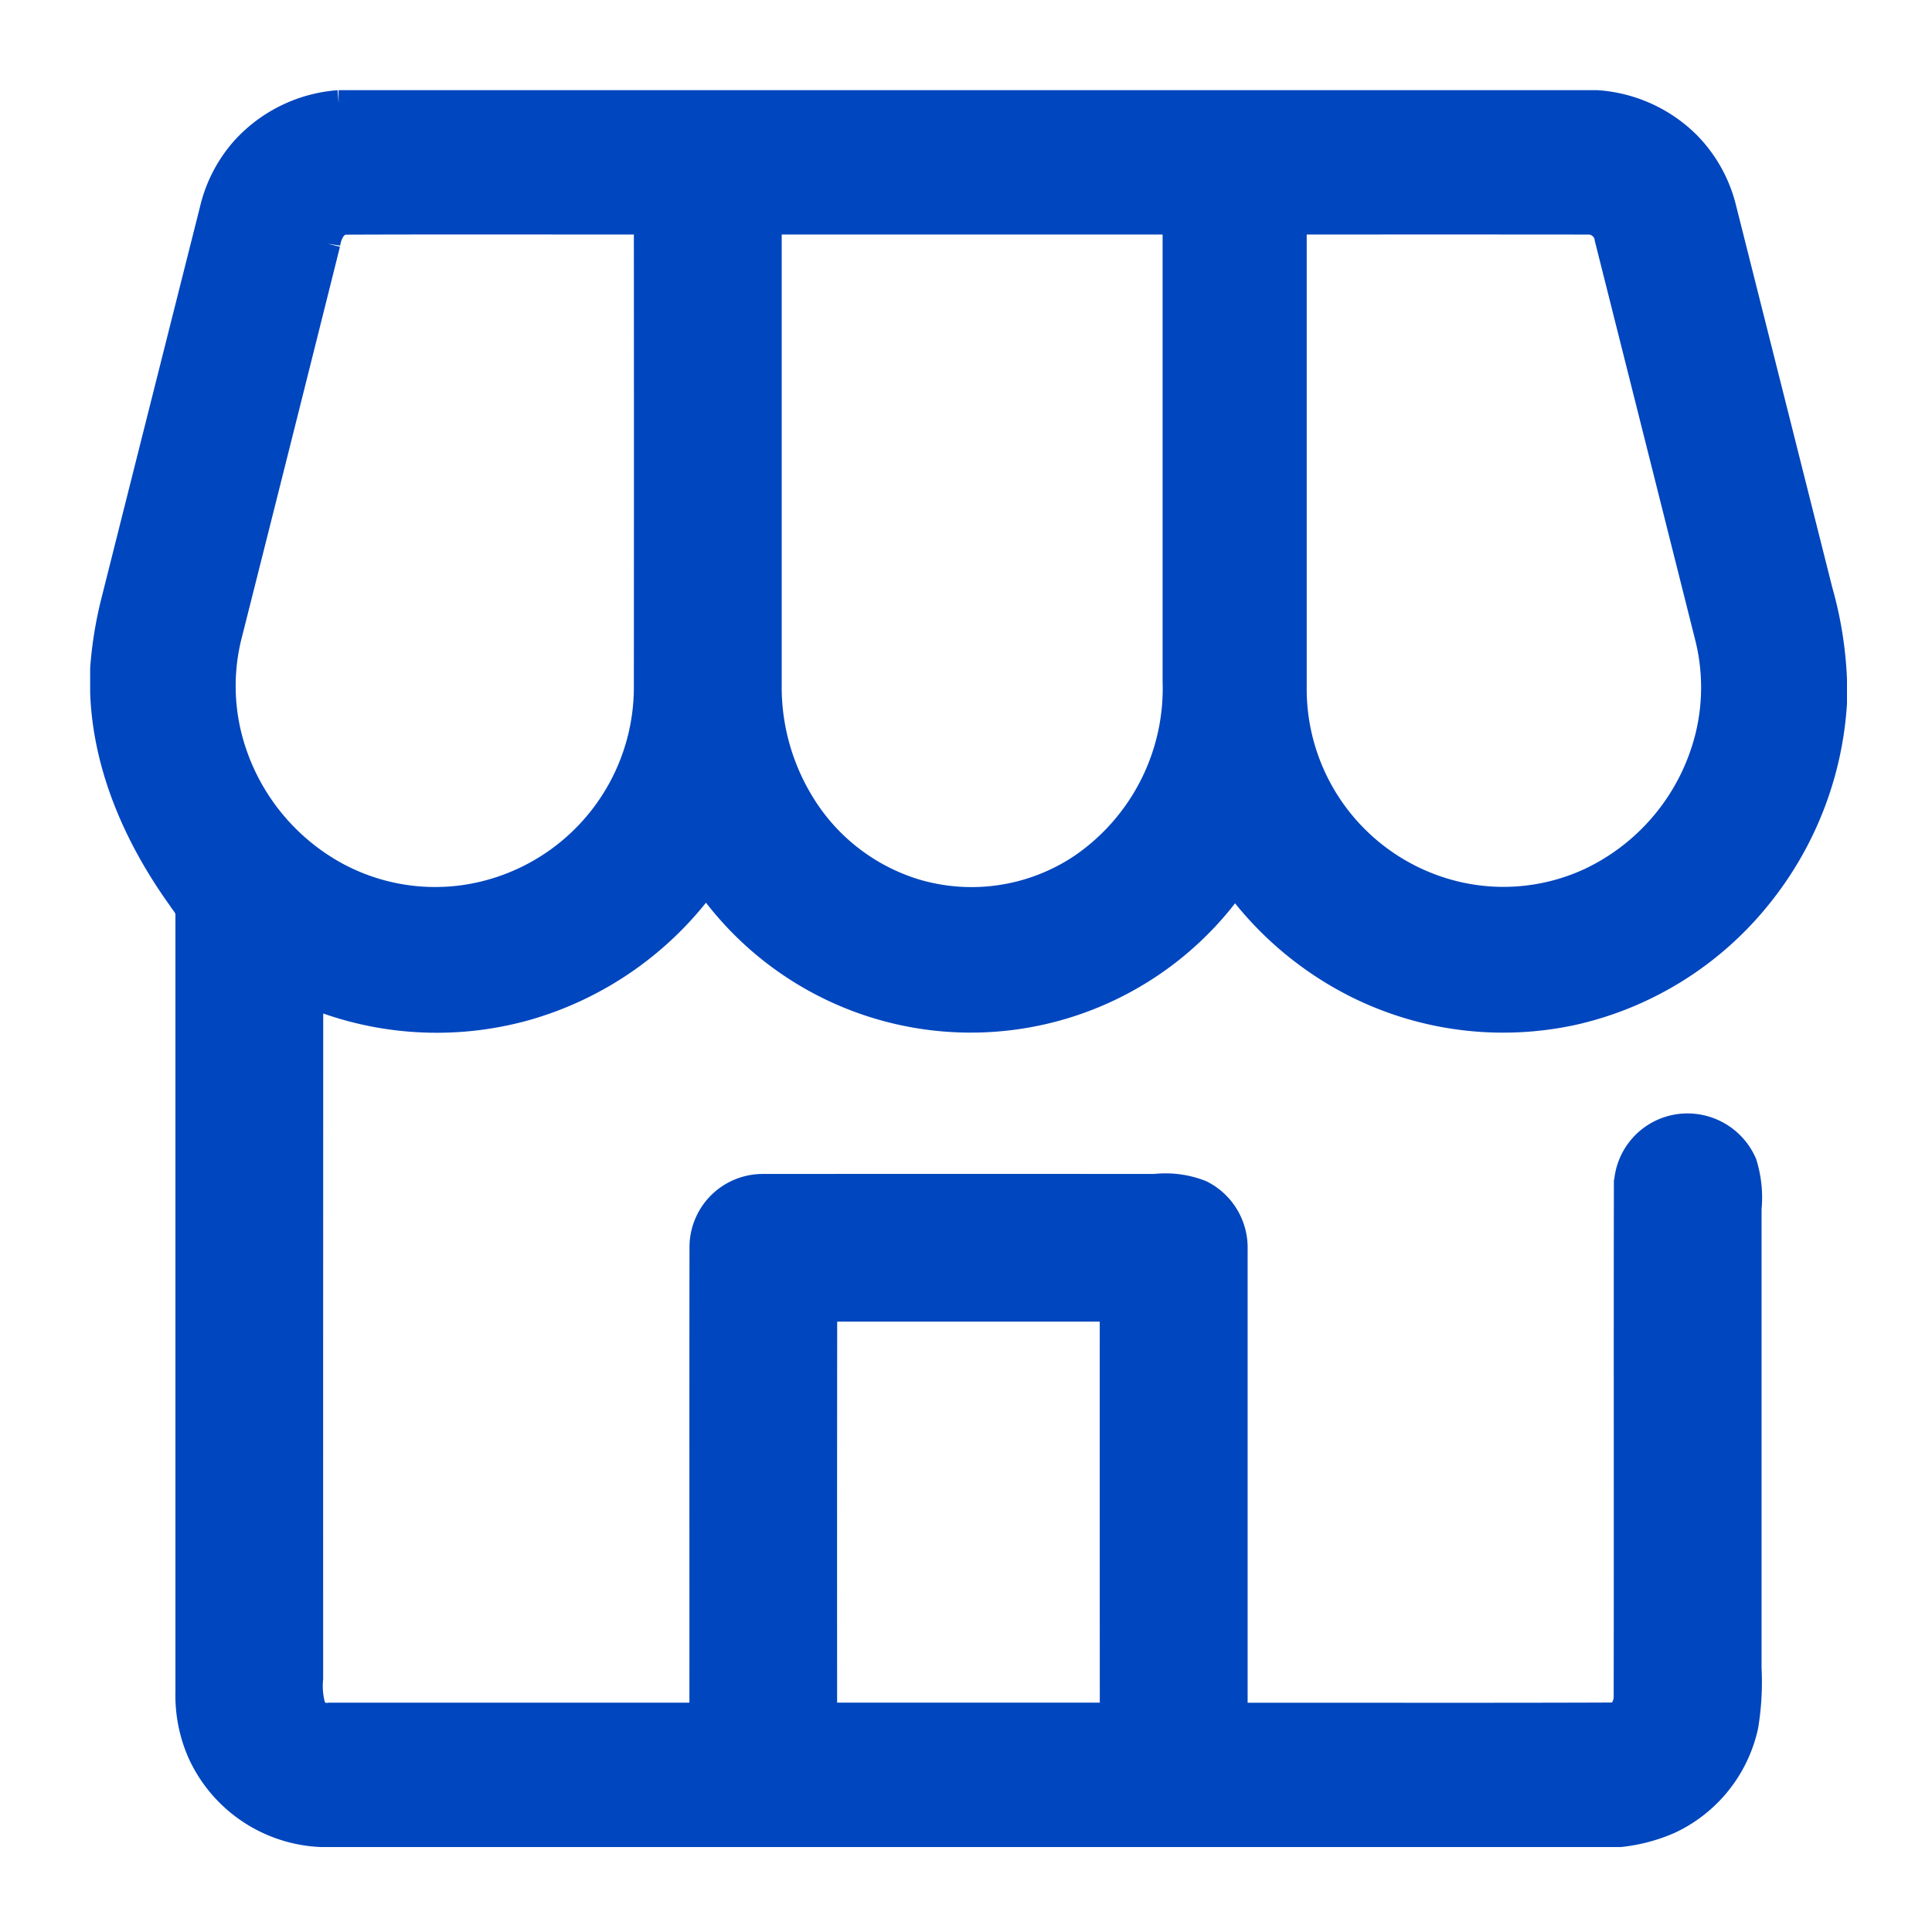 <svg xmlns="http://www.w3.org/2000/svg" xmlns:xlink="http://www.w3.org/1999/xlink" width="150" height="150" viewBox="0 0 150 150">
  <defs>
    <clipPath id="clip-Icon_1_2">
      <rect width="150" height="150"/>
    </clipPath>
  </defs>
  <g id="Icon_1_2" data-name="Icon 1 – 2" clip-path="url(#clip-Icon_1_2)">
    <g id="_000000ff" data-name="#000000ff" transform="translate(8 8)">
      <path id="Path_71" data-name="Path 71" d="M18.288,0h97.687a11.042,11.042,0,0,1,7.074,3.208,10.8,10.8,0,0,1,2.78,5.037q3.733,14.813,7.463,29.626a29.706,29.706,0,0,1,1.108,6.883v1.837A26.471,26.471,0,0,1,128.549,61.6a25.791,25.791,0,0,1-14.356,8.977,25.487,25.487,0,0,1-16.805-2.053,26.217,26.217,0,0,1-9.513-8.056,24.991,24.991,0,0,1-41.047-.055,26.058,26.058,0,0,1-14.08,9.844,25.715,25.715,0,0,1-16.653-1.019q-.008,26.543-.005,53.085a5.882,5.882,0,0,0,.226,2.3,1.238,1.238,0,0,0,1.255.575q14.478,0,28.954,0c.008-12.159-.011-24.315.008-36.474a4.687,4.687,0,0,1,4.662-4.578q15.222-.012,30.45,0a7.531,7.531,0,0,1,3.6.475,4.745,4.745,0,0,1,2.62,4.365q0,18.109,0,36.214c9.739-.008,19.48.021,29.221-.016.835.06,1.239-.845,1.2-1.557.024-13.2-.008-26.407.016-39.609a4.714,4.714,0,0,1,4.037-4.523,4.783,4.783,0,0,1,5.066,2.832,8.848,8.848,0,0,1,.362,3.512q0,17.849,0,35.695a20.873,20.873,0,0,1-.252,4.47,10.668,10.668,0,0,1-5.922,7.395,13,13,0,0,1-3.8,1.005H16.957a10.811,10.811,0,0,1-9.395-6.295,11.037,11.037,0,0,1-.942-4.717q0-30.212,0-60.425c.011-.493-.381-.856-.622-1.244C2.651,57.062.213,51.573,0,45.777V43.9a30.414,30.414,0,0,1,.8-5.029Q4.646,23.579,8.5,8.29a10.789,10.789,0,0,1,2.444-4.712A11.045,11.045,0,0,1,18.288,0m-.864,10.917Q13.629,26.1,9.8,41.27a16.11,16.11,0,0,0-.042,7.817,16.983,16.983,0,0,0,8.319,10.82A16.148,16.148,0,0,0,28.36,61.661,16.53,16.53,0,0,0,42.213,45.436q.012-18.112,0-36.23c-7.778.008-15.558-.018-23.334.013-.911-.005-1.339.927-1.457,1.7M51.691,9.206q0,17.971,0,35.941a17.286,17.286,0,0,0,2.468,9.1,15.677,15.677,0,0,0,8.851,6.975,15.352,15.352,0,0,0,13.02-1.982,16.754,16.754,0,0,0,7.234-14.356q0-17.837,0-35.676-15.785,0-31.573,0m40.761,0q0,18.1,0,36.209a16.376,16.376,0,0,0,12.813,16.06,15.991,15.991,0,0,0,10.214-1.116,16.859,16.859,0,0,0,9.151-11.245,16.047,16.047,0,0,0-.063-7.746q-3.878-15.419-7.759-30.841a1.492,1.492,0,0,0-1.557-1.318q-11.4-.012-22.8,0M55.994,125.194q11.2,0,22.394,0-.008-15.793-.005-31.584H56Q55.983,109.4,55.994,125.194Z" fill="#0046be" stroke="#0046be" stroke-width="2"/>
    </g>
  </g>
</svg>
